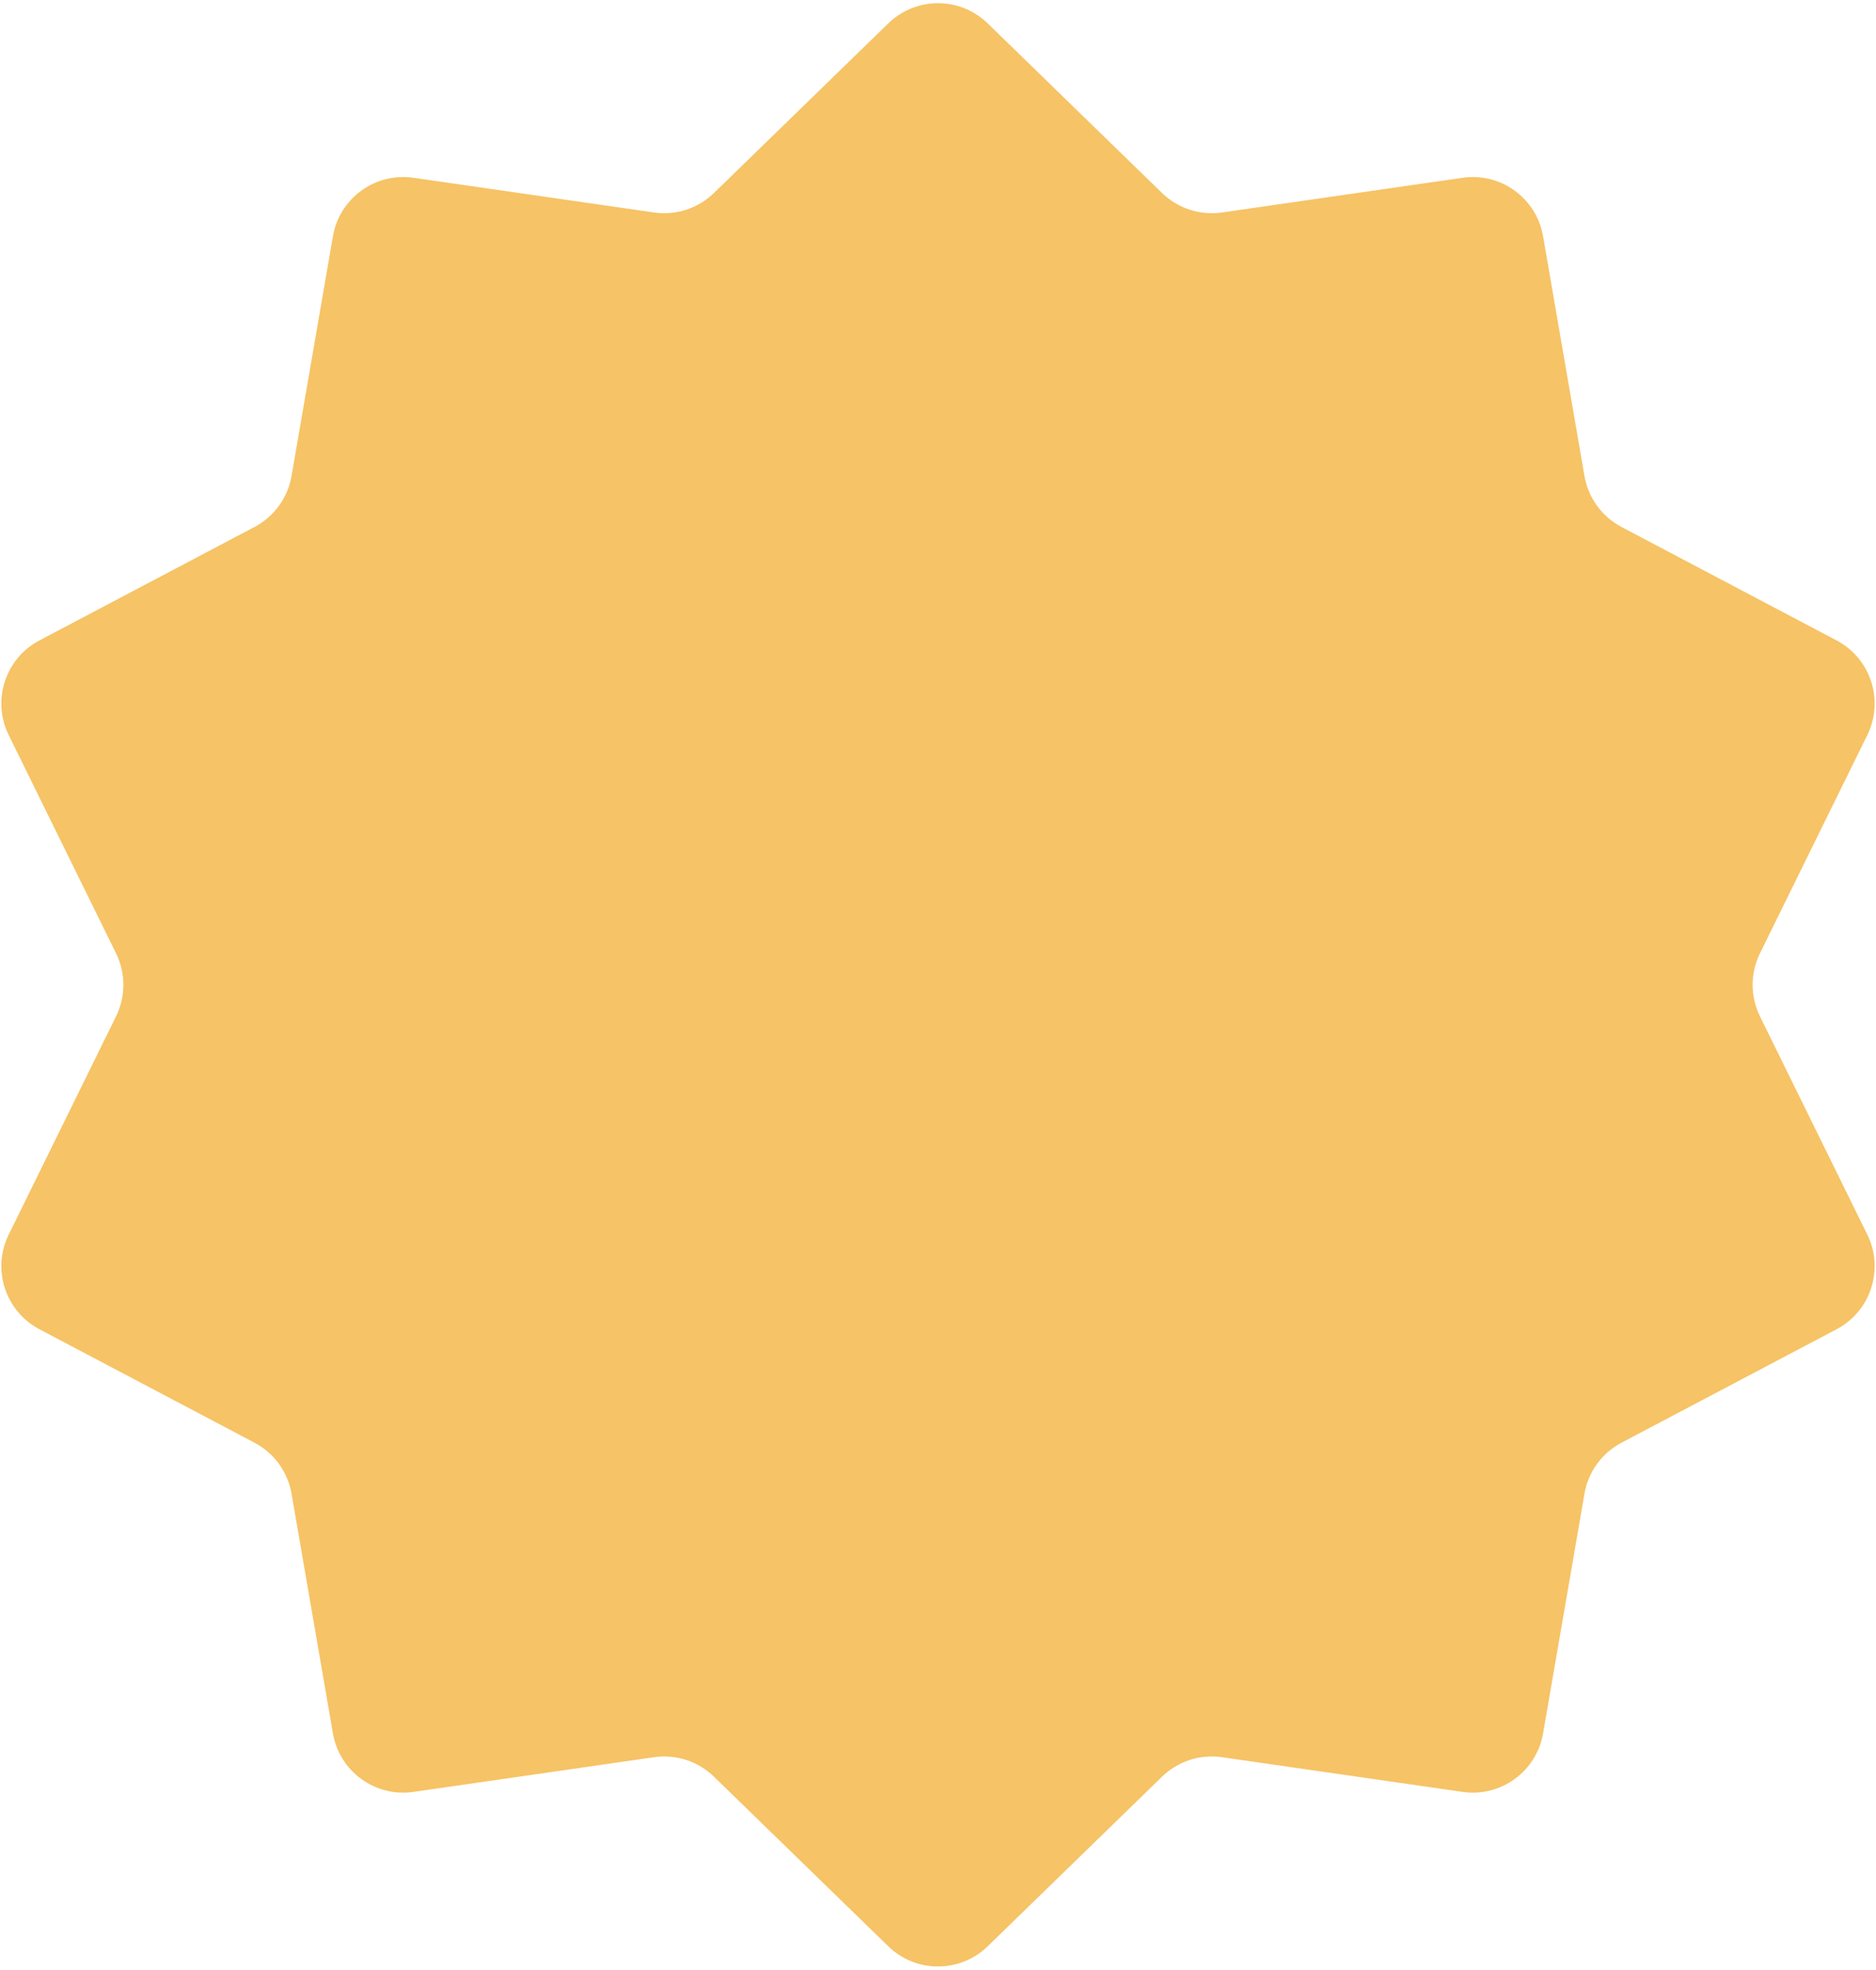 <?xml version="1.0" encoding="UTF-8"?> <svg xmlns="http://www.w3.org/2000/svg" width="526" height="552" viewBox="0 0 526 552" fill="none"> <path d="M249.057 6.559C256.82 -0.99 269.18 -0.99 276.943 6.559L325.819 54.089C330.268 58.415 336.473 60.431 342.615 59.546L410.093 49.822C420.81 48.278 430.811 55.543 432.654 66.214L444.257 133.394C445.314 139.509 449.149 144.787 454.638 147.682L514.945 179.477C524.523 184.527 528.343 196.283 523.562 205.999L493.462 267.17C490.722 272.738 490.722 279.262 493.462 284.83L523.562 346.001C528.343 355.717 524.523 367.473 514.944 372.523L454.638 404.318C449.149 407.213 445.314 412.491 444.257 418.606L432.654 485.786C430.811 496.457 420.81 503.722 410.093 502.178L342.615 492.454C336.473 491.569 330.268 493.585 325.819 497.911L276.943 545.441C269.18 552.99 256.82 552.99 249.057 545.441L200.181 497.911C195.732 493.585 189.527 491.569 183.385 492.454L115.907 502.178C105.19 503.722 95.189 496.457 93.346 485.786L81.743 418.606C80.686 412.491 76.851 407.213 71.362 404.318L11.056 372.523C1.477 367.473 -2.343 355.717 2.438 346.001L32.538 284.83C35.278 279.262 35.278 272.738 32.538 267.17L2.438 205.999C-2.343 196.283 1.477 184.527 11.056 179.477L71.362 147.682C76.851 144.787 80.686 139.509 81.743 133.394L93.346 66.214C95.189 55.543 105.19 48.278 115.907 49.822L183.385 59.546C189.527 60.431 195.732 58.415 200.181 54.089L249.057 6.559Z" fill="#F6C366"></path> </svg> 
